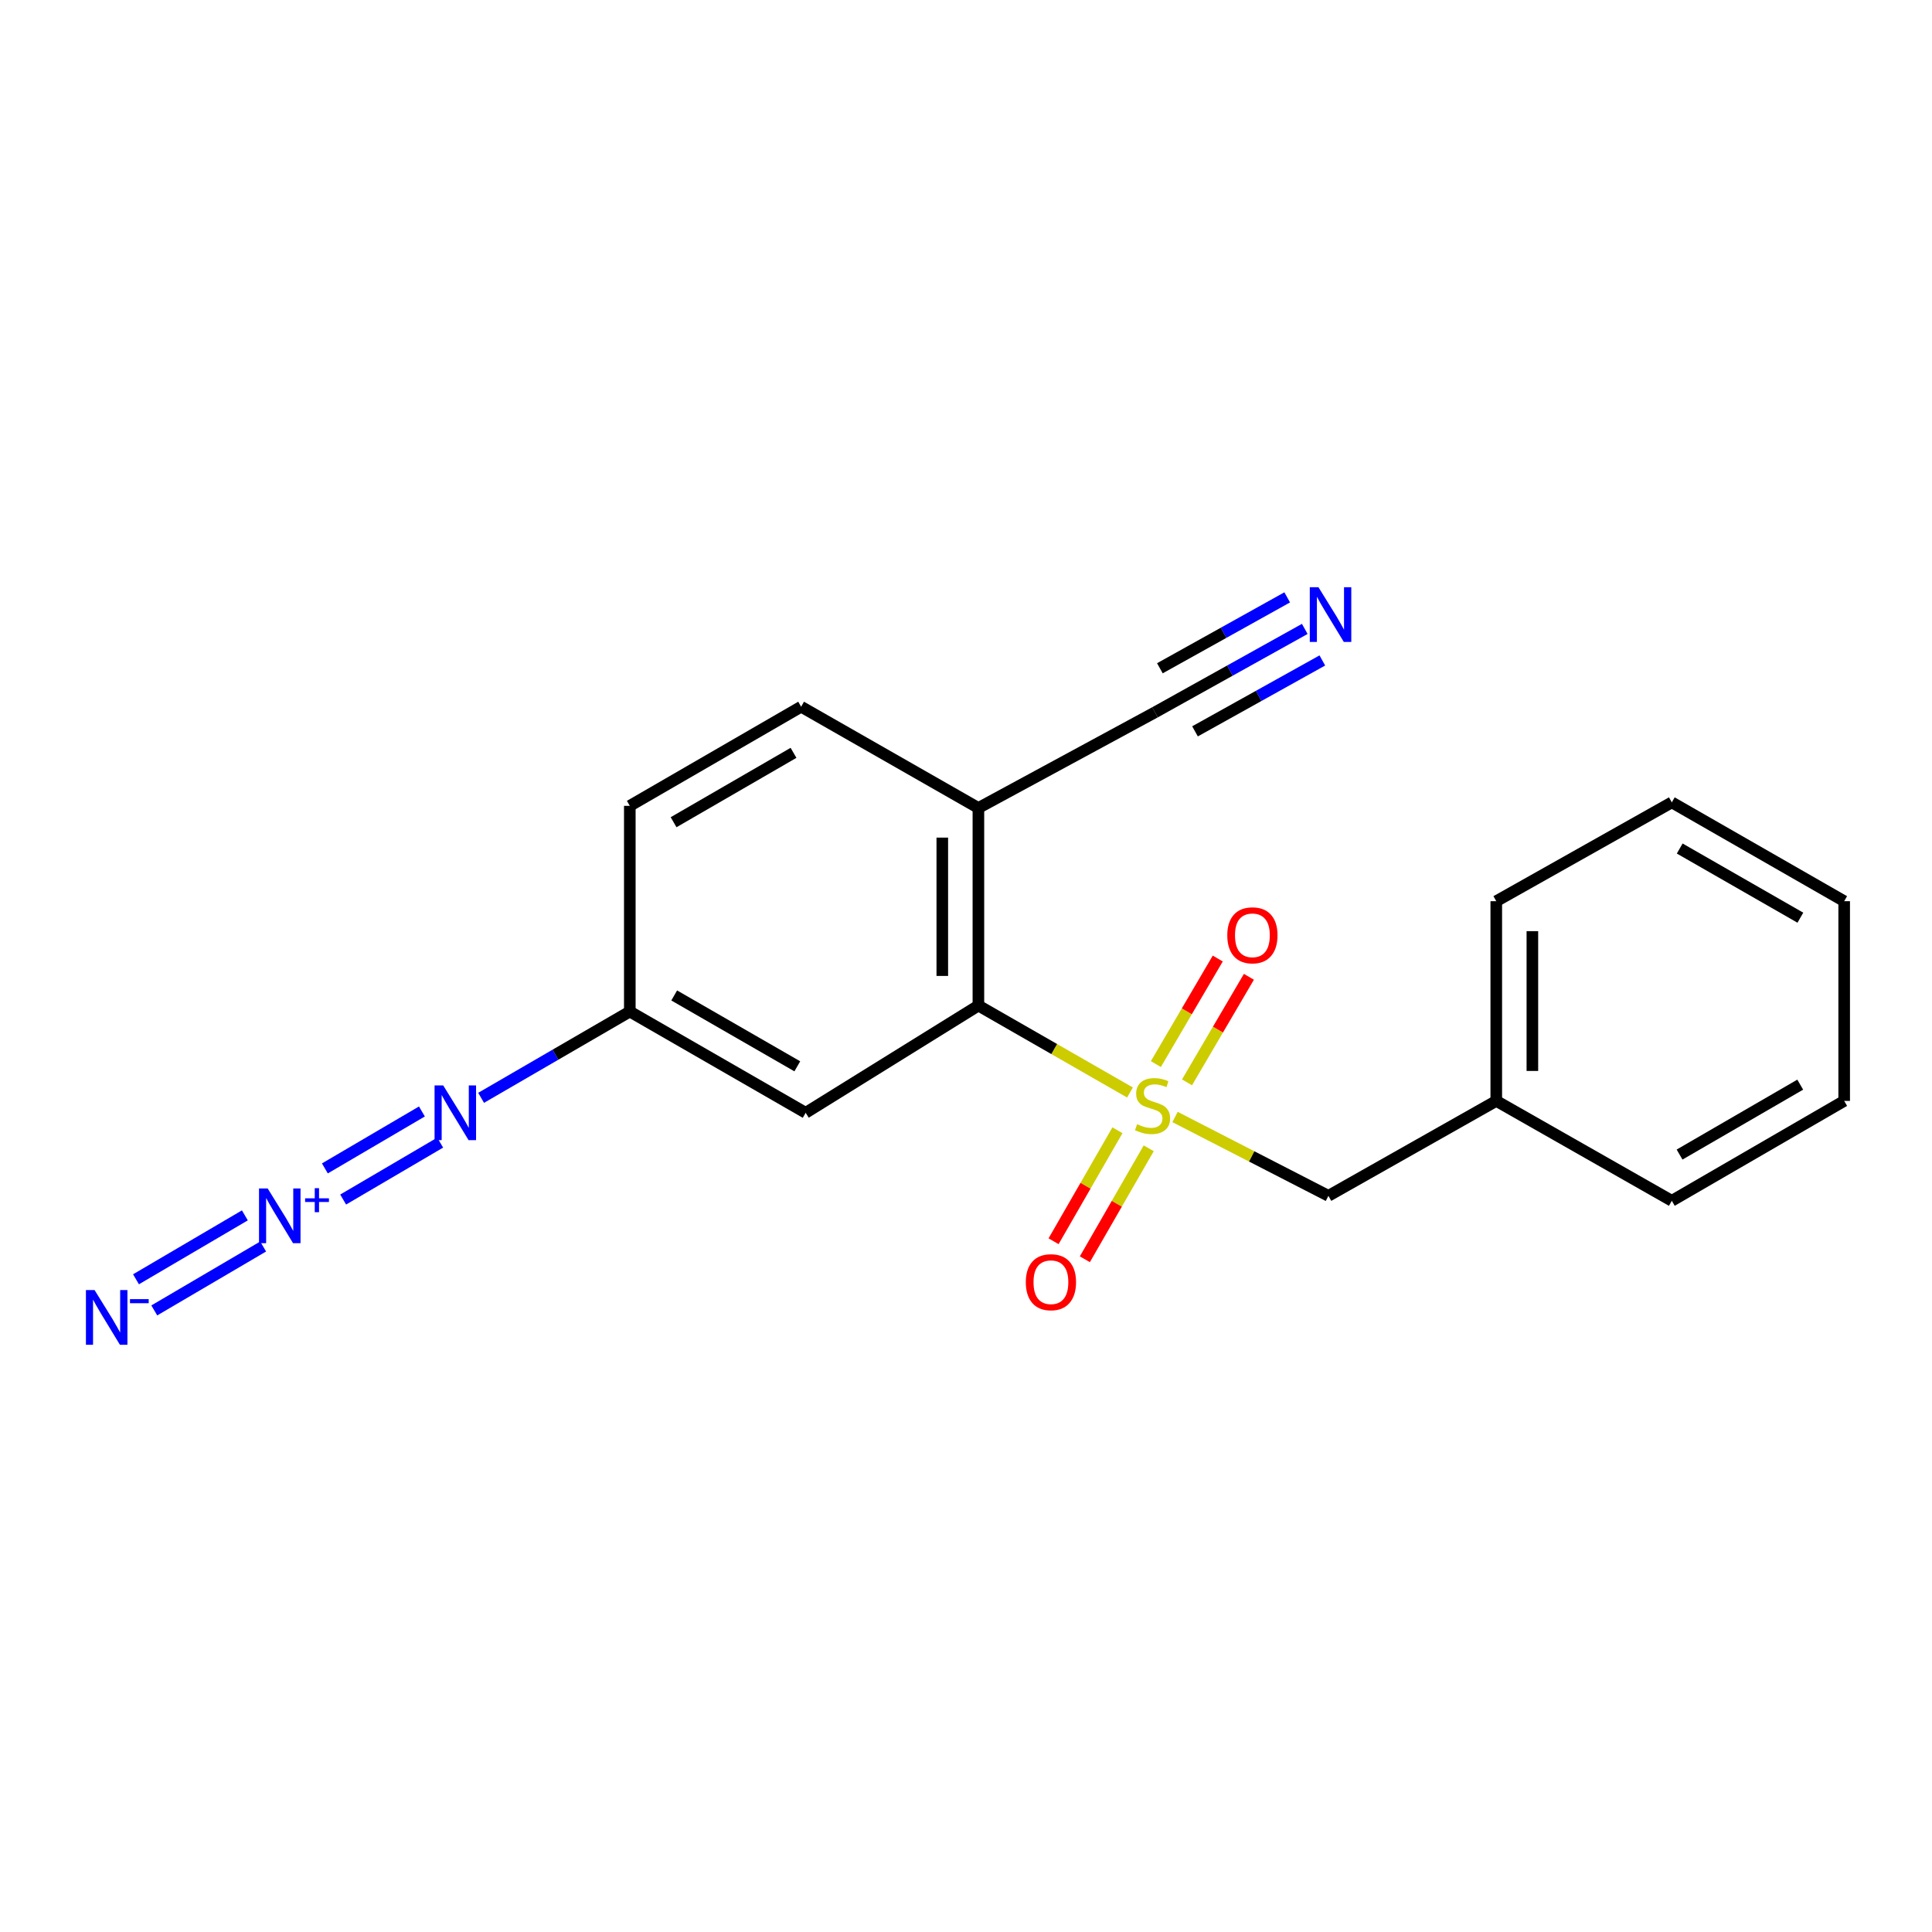 <?xml version='1.0' encoding='iso-8859-1'?>
<svg version='1.1' baseProfile='full'
              xmlns='http://www.w3.org/2000/svg'
                      xmlns:rdkit='http://www.rdkit.org/xml'
                      xmlns:xlink='http://www.w3.org/1999/xlink'
                  xml:space='preserve'
width='1000px' height='1000px' viewBox='0 0 1000 1000'>
<!-- END OF HEADER -->
<rect style='opacity:1.0;fill:#FFFFFF;stroke:none' width='1000' height='1000' x='0' y='0'> </rect>
<path class='bond-0' d='M 584.882,565.476 L 545.65,542.979' style='fill:none;fill-rule:evenodd;stroke:#CCCC00;stroke-width:6px;stroke-linecap:butt;stroke-linejoin:miter;stroke-opacity:1' />
<path class='bond-0' d='M 545.65,542.979 L 506.418,520.483' style='fill:none;fill-rule:evenodd;stroke:#000000;stroke-width:6px;stroke-linecap:butt;stroke-linejoin:miter;stroke-opacity:1' />
<path class='bond-6' d='M 608.199,578.155 L 647.892,598.558' style='fill:none;fill-rule:evenodd;stroke:#CCCC00;stroke-width:6px;stroke-linecap:butt;stroke-linejoin:miter;stroke-opacity:1' />
<path class='bond-6' d='M 647.892,598.558 L 687.585,618.962' style='fill:none;fill-rule:evenodd;stroke:#000000;stroke-width:6px;stroke-linecap:butt;stroke-linejoin:miter;stroke-opacity:1' />
<path class='bond-9' d='M 578.382,585.029 L 561.854,613.749' style='fill:none;fill-rule:evenodd;stroke:#CCCC00;stroke-width:6px;stroke-linecap:butt;stroke-linejoin:miter;stroke-opacity:1' />
<path class='bond-9' d='M 561.854,613.749 L 545.326,642.47' style='fill:none;fill-rule:evenodd;stroke:#FF0000;stroke-width:6px;stroke-linecap:butt;stroke-linejoin:miter;stroke-opacity:1' />
<path class='bond-9' d='M 594.578,594.349 L 578.05,623.07' style='fill:none;fill-rule:evenodd;stroke:#CCCC00;stroke-width:6px;stroke-linecap:butt;stroke-linejoin:miter;stroke-opacity:1' />
<path class='bond-9' d='M 578.05,623.07 L 561.523,651.79' style='fill:none;fill-rule:evenodd;stroke:#FF0000;stroke-width:6px;stroke-linecap:butt;stroke-linejoin:miter;stroke-opacity:1' />
<path class='bond-10' d='M 614.397,560.224 L 630.414,532.907' style='fill:none;fill-rule:evenodd;stroke:#CCCC00;stroke-width:6px;stroke-linecap:butt;stroke-linejoin:miter;stroke-opacity:1' />
<path class='bond-10' d='M 630.414,532.907 L 646.431,505.59' style='fill:none;fill-rule:evenodd;stroke:#FF0000;stroke-width:6px;stroke-linecap:butt;stroke-linejoin:miter;stroke-opacity:1' />
<path class='bond-10' d='M 598.277,550.772 L 614.294,523.455' style='fill:none;fill-rule:evenodd;stroke:#CCCC00;stroke-width:6px;stroke-linecap:butt;stroke-linejoin:miter;stroke-opacity:1' />
<path class='bond-10' d='M 614.294,523.455 L 630.311,496.138' style='fill:none;fill-rule:evenodd;stroke:#FF0000;stroke-width:6px;stroke-linecap:butt;stroke-linejoin:miter;stroke-opacity:1' />
<path class='bond-3' d='M 506.418,520.483 L 506.418,418.204' style='fill:none;fill-rule:evenodd;stroke:#000000;stroke-width:6px;stroke-linecap:butt;stroke-linejoin:miter;stroke-opacity:1' />
<path class='bond-3' d='M 487.731,505.141 L 487.731,433.546' style='fill:none;fill-rule:evenodd;stroke:#000000;stroke-width:6px;stroke-linecap:butt;stroke-linejoin:miter;stroke-opacity:1' />
<path class='bond-7' d='M 506.418,520.483 L 417.012,575.982' style='fill:none;fill-rule:evenodd;stroke:#000000;stroke-width:6px;stroke-linecap:butt;stroke-linejoin:miter;stroke-opacity:1' />
<path class='bond-1' d='M 177.617,620.882 L 227.837,591.411' style='fill:none;fill-rule:evenodd;stroke:#0000FF;stroke-width:6px;stroke-linecap:butt;stroke-linejoin:miter;stroke-opacity:1' />
<path class='bond-1' d='M 168.159,604.766 L 218.38,575.294' style='fill:none;fill-rule:evenodd;stroke:#0000FF;stroke-width:6px;stroke-linecap:butt;stroke-linejoin:miter;stroke-opacity:1' />
<path class='bond-2' d='M 126.741,629.075 L 70.394,662.159' style='fill:none;fill-rule:evenodd;stroke:#0000FF;stroke-width:6px;stroke-linecap:butt;stroke-linejoin:miter;stroke-opacity:1' />
<path class='bond-2' d='M 136.203,645.19 L 79.855,678.274' style='fill:none;fill-rule:evenodd;stroke:#0000FF;stroke-width:6px;stroke-linecap:butt;stroke-linejoin:miter;stroke-opacity:1' />
<path class='bond-5' d='M 506.418,418.204 L 597.816,368.695' style='fill:none;fill-rule:evenodd;stroke:#000000;stroke-width:6px;stroke-linecap:butt;stroke-linejoin:miter;stroke-opacity:1' />
<path class='bond-12' d='M 506.418,418.204 L 414.666,365.798' style='fill:none;fill-rule:evenodd;stroke:#000000;stroke-width:6px;stroke-linecap:butt;stroke-linejoin:miter;stroke-opacity:1' />
<path class='bond-4' d='M 675.345,325.524 L 636.581,347.109' style='fill:none;fill-rule:evenodd;stroke:#0000FF;stroke-width:6px;stroke-linecap:butt;stroke-linejoin:miter;stroke-opacity:1' />
<path class='bond-4' d='M 636.581,347.109 L 597.816,368.695' style='fill:none;fill-rule:evenodd;stroke:#000000;stroke-width:6px;stroke-linecap:butt;stroke-linejoin:miter;stroke-opacity:1' />
<path class='bond-4' d='M 666.254,309.197 L 633.305,327.545' style='fill:none;fill-rule:evenodd;stroke:#0000FF;stroke-width:6px;stroke-linecap:butt;stroke-linejoin:miter;stroke-opacity:1' />
<path class='bond-4' d='M 633.305,327.545 L 600.355,345.893' style='fill:none;fill-rule:evenodd;stroke:#000000;stroke-width:6px;stroke-linecap:butt;stroke-linejoin:miter;stroke-opacity:1' />
<path class='bond-4' d='M 684.437,341.85 L 651.487,360.198' style='fill:none;fill-rule:evenodd;stroke:#0000FF;stroke-width:6px;stroke-linecap:butt;stroke-linejoin:miter;stroke-opacity:1' />
<path class='bond-4' d='M 651.487,360.198 L 618.537,378.545' style='fill:none;fill-rule:evenodd;stroke:#000000;stroke-width:6px;stroke-linecap:butt;stroke-linejoin:miter;stroke-opacity:1' />
<path class='bond-13' d='M 687.585,618.962 L 774.468,569.826' style='fill:none;fill-rule:evenodd;stroke:#000000;stroke-width:6px;stroke-linecap:butt;stroke-linejoin:miter;stroke-opacity:1' />
<path class='bond-11' d='M 417.012,575.982 L 325.987,523.576' style='fill:none;fill-rule:evenodd;stroke:#000000;stroke-width:6px;stroke-linecap:butt;stroke-linejoin:miter;stroke-opacity:1' />
<path class='bond-11' d='M 412.682,551.927 L 348.965,515.243' style='fill:none;fill-rule:evenodd;stroke:#000000;stroke-width:6px;stroke-linecap:butt;stroke-linejoin:miter;stroke-opacity:1' />
<path class='bond-8' d='M 249.019,568.236 L 287.503,545.906' style='fill:none;fill-rule:evenodd;stroke:#0000FF;stroke-width:6px;stroke-linecap:butt;stroke-linejoin:miter;stroke-opacity:1' />
<path class='bond-8' d='M 287.503,545.906 L 325.987,523.576' style='fill:none;fill-rule:evenodd;stroke:#000000;stroke-width:6px;stroke-linecap:butt;stroke-linejoin:miter;stroke-opacity:1' />
<path class='bond-14' d='M 325.987,523.576 L 325.987,417.104' style='fill:none;fill-rule:evenodd;stroke:#000000;stroke-width:6px;stroke-linecap:butt;stroke-linejoin:miter;stroke-opacity:1' />
<path class='bond-20' d='M 414.666,365.798 L 325.987,417.104' style='fill:none;fill-rule:evenodd;stroke:#000000;stroke-width:6px;stroke-linecap:butt;stroke-linejoin:miter;stroke-opacity:1' />
<path class='bond-20' d='M 410.722,389.669 L 348.647,425.583' style='fill:none;fill-rule:evenodd;stroke:#000000;stroke-width:6px;stroke-linecap:butt;stroke-linejoin:miter;stroke-opacity:1' />
<path class='bond-15' d='M 774.468,569.826 L 774.468,466.457' style='fill:none;fill-rule:evenodd;stroke:#000000;stroke-width:6px;stroke-linecap:butt;stroke-linejoin:miter;stroke-opacity:1' />
<path class='bond-15' d='M 793.155,554.321 L 793.155,481.963' style='fill:none;fill-rule:evenodd;stroke:#000000;stroke-width:6px;stroke-linecap:butt;stroke-linejoin:miter;stroke-opacity:1' />
<path class='bond-16' d='M 774.468,569.826 L 865.327,621.526' style='fill:none;fill-rule:evenodd;stroke:#000000;stroke-width:6px;stroke-linecap:butt;stroke-linejoin:miter;stroke-opacity:1' />
<path class='bond-17' d='M 774.468,466.457 L 865.327,415.308' style='fill:none;fill-rule:evenodd;stroke:#000000;stroke-width:6px;stroke-linecap:butt;stroke-linejoin:miter;stroke-opacity:1' />
<path class='bond-18' d='M 865.327,621.526 L 954.545,569.826' style='fill:none;fill-rule:evenodd;stroke:#000000;stroke-width:6px;stroke-linecap:butt;stroke-linejoin:miter;stroke-opacity:1' />
<path class='bond-18' d='M 869.341,597.603 L 931.794,561.413' style='fill:none;fill-rule:evenodd;stroke:#000000;stroke-width:6px;stroke-linecap:butt;stroke-linejoin:miter;stroke-opacity:1' />
<path class='bond-21' d='M 865.327,415.308 L 954.545,466.457' style='fill:none;fill-rule:evenodd;stroke:#000000;stroke-width:6px;stroke-linecap:butt;stroke-linejoin:miter;stroke-opacity:1' />
<path class='bond-21' d='M 869.416,439.192 L 931.869,474.996' style='fill:none;fill-rule:evenodd;stroke:#000000;stroke-width:6px;stroke-linecap:butt;stroke-linejoin:miter;stroke-opacity:1' />
<path class='bond-19' d='M 954.545,569.826 L 954.545,466.457' style='fill:none;fill-rule:evenodd;stroke:#000000;stroke-width:6px;stroke-linecap:butt;stroke-linejoin:miter;stroke-opacity:1' />
<path  class='atom-0' d='M 588.56 581.892
Q 588.88 582.012, 590.2 582.572
Q 591.52 583.132, 592.96 583.492
Q 594.44 583.812, 595.88 583.812
Q 598.56 583.812, 600.12 582.532
Q 601.68 581.212, 601.68 578.932
Q 601.68 577.372, 600.88 576.412
Q 600.12 575.452, 598.92 574.932
Q 597.72 574.412, 595.72 573.812
Q 593.2 573.052, 591.68 572.332
Q 590.2 571.612, 589.12 570.092
Q 588.08 568.572, 588.08 566.012
Q 588.08 562.452, 590.48 560.252
Q 592.92 558.052, 597.72 558.052
Q 601 558.052, 604.72 559.612
L 603.8 562.692
Q 600.4 561.292, 597.84 561.292
Q 595.08 561.292, 593.56 562.452
Q 592.04 563.572, 592.08 565.532
Q 592.08 567.052, 592.84 567.972
Q 593.64 568.892, 594.76 569.412
Q 595.92 569.932, 597.84 570.532
Q 600.4 571.332, 601.92 572.132
Q 603.44 572.932, 604.52 574.572
Q 605.64 576.172, 605.64 578.932
Q 605.64 582.852, 603 584.972
Q 600.4 587.052, 596.04 587.052
Q 593.52 587.052, 591.6 586.492
Q 589.72 585.972, 587.48 585.052
L 588.56 581.892
' fill='#CCCC00'/>
<path  class='atom-2' d='M 138.549 615.142
L 147.829 630.142
Q 148.749 631.622, 150.229 634.302
Q 151.709 636.982, 151.789 637.142
L 151.789 615.142
L 155.549 615.142
L 155.549 643.462
L 151.669 643.462
L 141.709 627.062
Q 140.549 625.142, 139.309 622.942
Q 138.109 620.742, 137.749 620.062
L 137.749 643.462
L 134.069 643.462
L 134.069 615.142
L 138.549 615.142
' fill='#0000FF'/>
<path  class='atom-2' d='M 157.925 620.246
L 162.915 620.246
L 162.915 614.993
L 165.133 614.993
L 165.133 620.246
L 170.254 620.246
L 170.254 622.147
L 165.133 622.147
L 165.133 627.427
L 162.915 627.427
L 162.915 622.147
L 157.925 622.147
L 157.925 620.246
' fill='#0000FF'/>
<path  class='atom-3' d='M 48.957 667.745
L 58.237 682.745
Q 59.157 684.225, 60.637 686.905
Q 62.117 689.585, 62.197 689.745
L 62.197 667.745
L 65.957 667.745
L 65.957 696.065
L 62.077 696.065
L 52.117 679.665
Q 50.957 677.745, 49.717 675.545
Q 48.517 673.345, 48.157 672.665
L 48.157 696.065
L 44.477 696.065
L 44.477 667.745
L 48.957 667.745
' fill='#0000FF'/>
<path  class='atom-3' d='M 67.277 672.427
L 76.966 672.427
L 76.966 674.539
L 67.277 674.539
L 67.277 672.427
' fill='#0000FF'/>
<path  class='atom-5' d='M 682.426 303.935
L 691.706 318.935
Q 692.626 320.415, 694.106 323.095
Q 695.586 325.775, 695.666 325.935
L 695.666 303.935
L 699.426 303.935
L 699.426 332.255
L 695.546 332.255
L 685.586 315.855
Q 684.426 313.935, 683.186 311.735
Q 681.986 309.535, 681.626 308.855
L 681.626 332.255
L 677.946 332.255
L 677.946 303.935
L 682.426 303.935
' fill='#0000FF'/>
<path  class='atom-9' d='M 229.408 561.822
L 238.688 576.822
Q 239.608 578.302, 241.088 580.982
Q 242.568 583.662, 242.648 583.822
L 242.648 561.822
L 246.408 561.822
L 246.408 590.142
L 242.528 590.142
L 232.568 573.742
Q 231.408 571.822, 230.168 569.622
Q 228.968 567.422, 228.608 566.742
L 228.608 590.142
L 224.928 590.142
L 224.928 561.822
L 229.408 561.822
' fill='#0000FF'/>
<path  class='atom-10' d='M 530.957 663.661
Q 530.957 656.861, 534.317 653.061
Q 537.677 649.261, 543.957 649.261
Q 550.237 649.261, 553.597 653.061
Q 556.957 656.861, 556.957 663.661
Q 556.957 670.541, 553.557 674.461
Q 550.157 678.341, 543.957 678.341
Q 537.717 678.341, 534.317 674.461
Q 530.957 670.581, 530.957 663.661
M 543.957 675.141
Q 548.277 675.141, 550.597 672.261
Q 552.957 669.341, 552.957 663.661
Q 552.957 658.101, 550.597 655.301
Q 548.277 652.461, 543.957 652.461
Q 539.637 652.461, 537.277 655.261
Q 534.957 658.061, 534.957 663.661
Q 534.957 669.381, 537.277 672.261
Q 539.637 675.141, 543.957 675.141
' fill='#FF0000'/>
<path  class='atom-11' d='M 635.239 484.113
Q 635.239 477.313, 638.599 473.513
Q 641.959 469.713, 648.239 469.713
Q 654.519 469.713, 657.879 473.513
Q 661.239 477.313, 661.239 484.113
Q 661.239 490.993, 657.839 494.913
Q 654.439 498.793, 648.239 498.793
Q 641.999 498.793, 638.599 494.913
Q 635.239 491.033, 635.239 484.113
M 648.239 495.593
Q 652.559 495.593, 654.879 492.713
Q 657.239 489.793, 657.239 484.113
Q 657.239 478.553, 654.879 475.753
Q 652.559 472.913, 648.239 472.913
Q 643.919 472.913, 641.559 475.713
Q 639.239 478.513, 639.239 484.113
Q 639.239 489.833, 641.559 492.713
Q 643.919 495.593, 648.239 495.593
' fill='#FF0000'/>
</svg>
